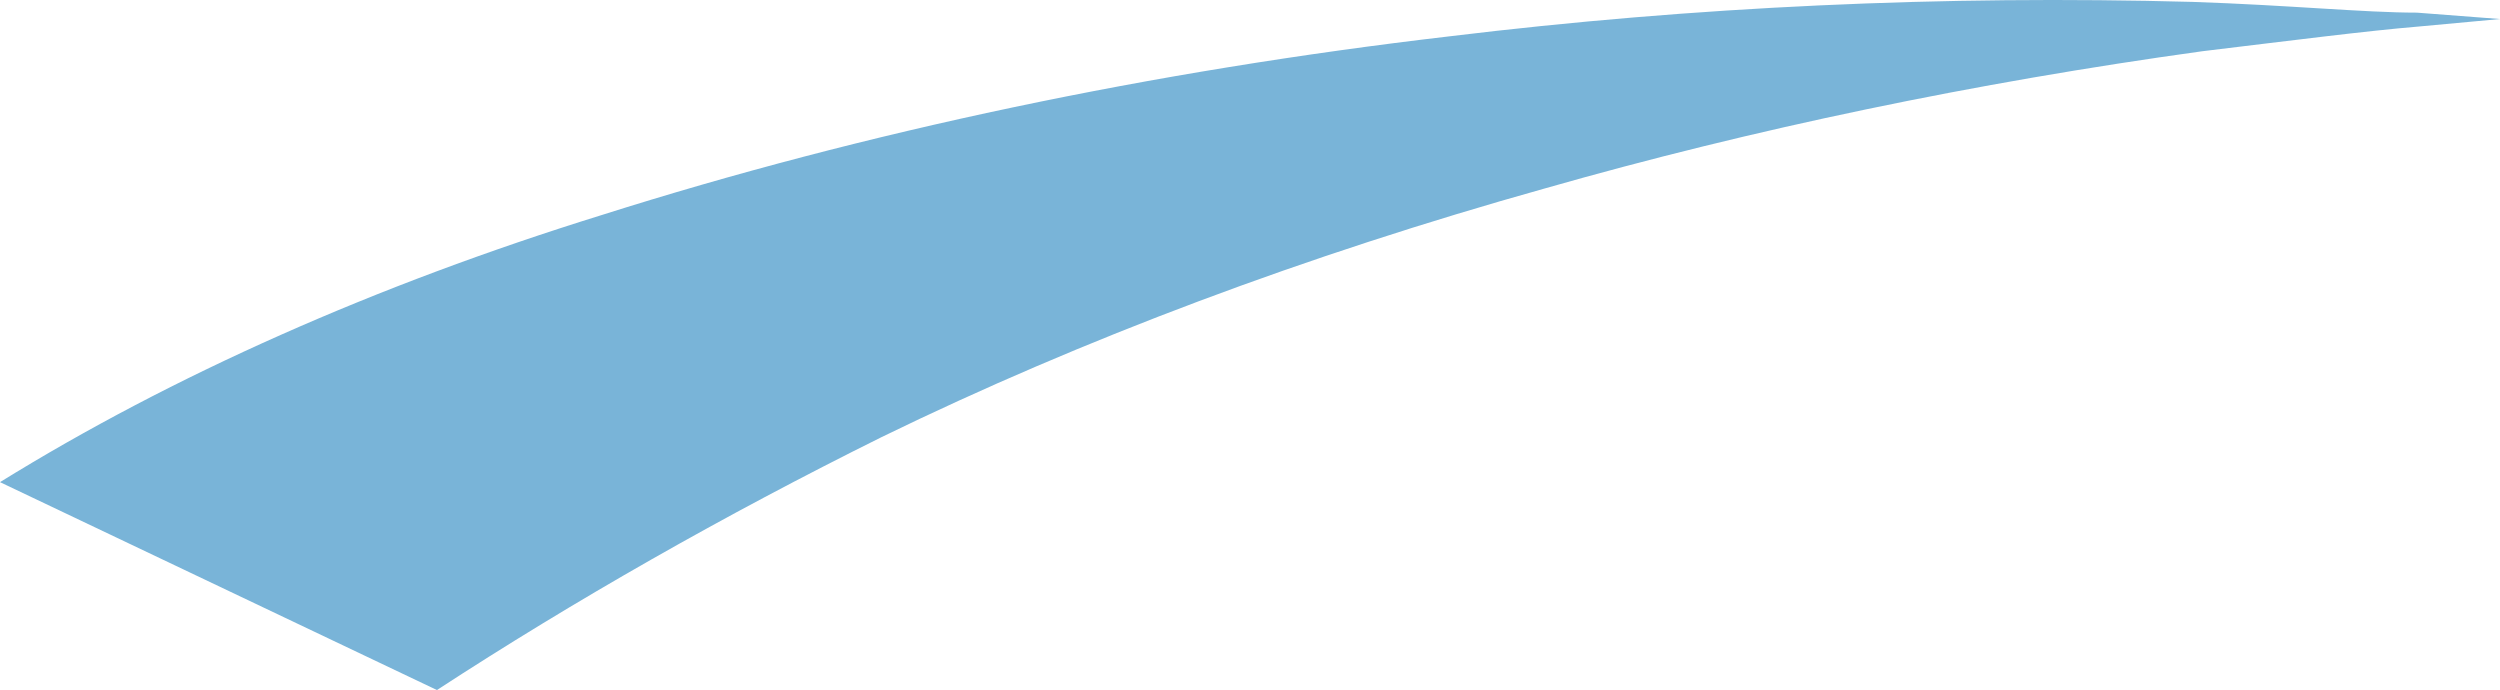 <?xml version="1.0" encoding="utf-8"?>
<svg xmlns="http://www.w3.org/2000/svg" fill="none" height="100%" overflow="visible" preserveAspectRatio="none" style="display: block;" viewBox="0 0 22.343 6.167" width="100%">
<path d="M3.905 6.167C5.136 5.365 6.464 4.609 7.88 3.906C9.678 3.03 11.67 2.283 13.807 1.684C15.673 1.151 17.645 0.74 19.682 0.458C20.477 0.362 21.151 0.276 21.617 0.237L22.343 0.17L21.6 0.113C21.133 0.113 20.459 0.046 19.596 0.017C17.369 -0.044 15.138 0.059 12.96 0.324C10.297 0.635 7.737 1.174 5.374 1.923C3.358 2.549 1.542 3.355 0 4.309L3.905 6.167Z" fill="#79B4D8" id="Vector"/>
</svg>